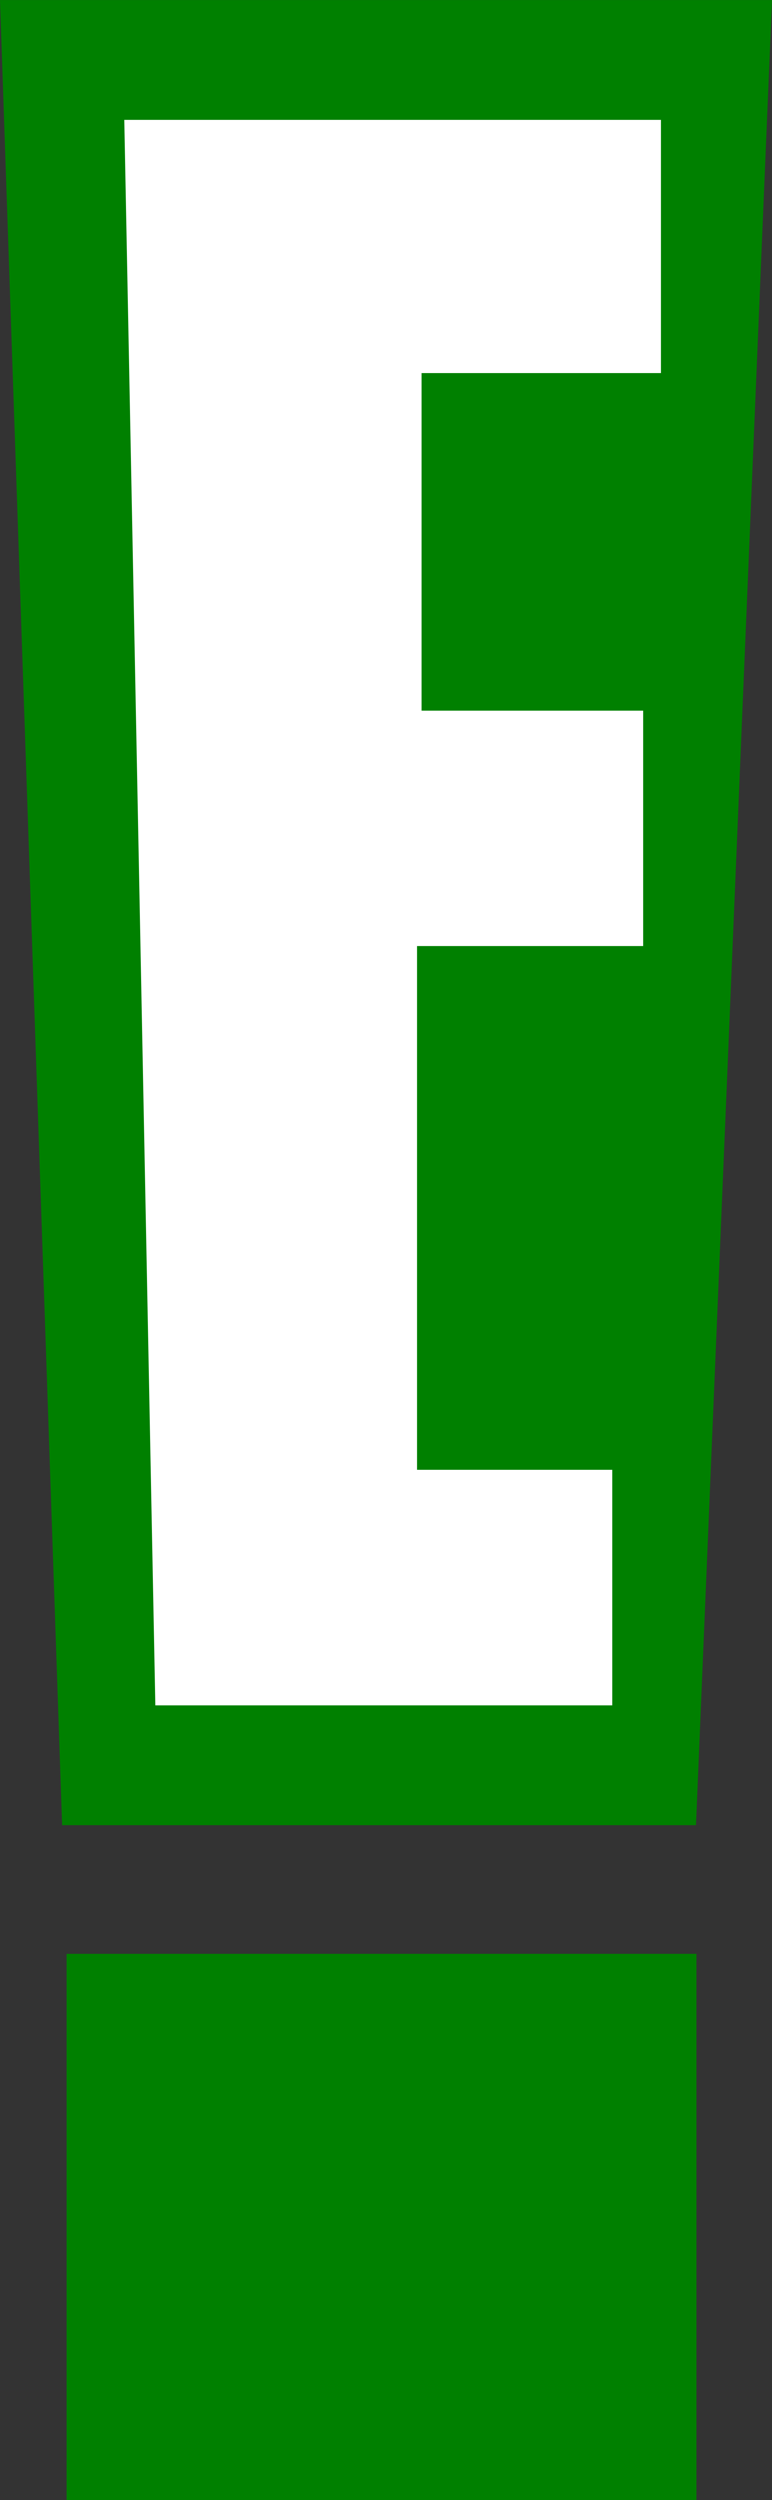 <?xml version="1.0" encoding="UTF-8" standalone="no"?>
<!-- Created with Inkscape (http://www.inkscape.org/) -->

<svg xmlns:dc="http://purl.org/dc/elements/1.1/" xmlns:cc="http://creativecommons.org/ns#" xmlns:rdf="http://www.w3.org/1999/02/22-rdf-syntax-ns#" xmlns:svg="http://www.w3.org/2000/svg" xmlns="http://www.w3.org/2000/svg" xmlns:sodipodi="http://sodipodi.sourceforge.net/DTD/sodipodi-0.dtd" xmlns:inkscape="http://www.inkscape.org/namespaces/inkscape" width="204" height="660" id="svg2" version="1.1" inkscape:version="0.48.5 r10040" sodipodi:docname="E!_logo.svg">
  <rect width="100%" height="100%" fill="#333333" stroke="none"/>
  <defs id="defs3135" />
  <sodipodi:namedview pagecolor="#ffffff" bordercolor="#666666" borderopacity="1" objecttolerance="10" gridtolerance="10" guidetolerance="10" inkscape:pageopacity="0" inkscape:pageshadow="2" inkscape:window-width="1366" inkscape:window-height="706" id="namedview3133" showgrid="false" inkscape:zoom="0.35757576" inkscape:cx="102" inkscape:cy="330" inkscape:window-x="-8" inkscape:window-y="-8" inkscape:window-maximized="1" inkscape:current-layer="layer1" />
  <g inkscape:label="Layer 1" inkscape:groupmode="layer" id="layer1" transform="translate(-453.784,-256.489)">
    <g id="g3139" style="fill:green">
      <path id="path16705" d="m 657.784,256.5 -20.088,481.813 -167.5,0 -16.412,-481.813 z" style="fill:green;fill-rule:nonzero;stroke:none" />
      <path id="path16709" d="m 494.832,706.693 120.742,0 0,-62.187 -51.588,0 0,-138.265 59.751,0 0,-62.145 -58.554,0 0,-89.114 63.256,0 0,-66.846 -141.813,0 z" style="fill:white;fill-rule:nonzero;stroke:none" />
      <path style="fill:green;fill-rule:nonzero;stroke:none" d="m 471.384,916.489 166.431,0 0,-144.206 -166.431,0 z" id="path16711" />
    </g>
  </g>
</svg>
